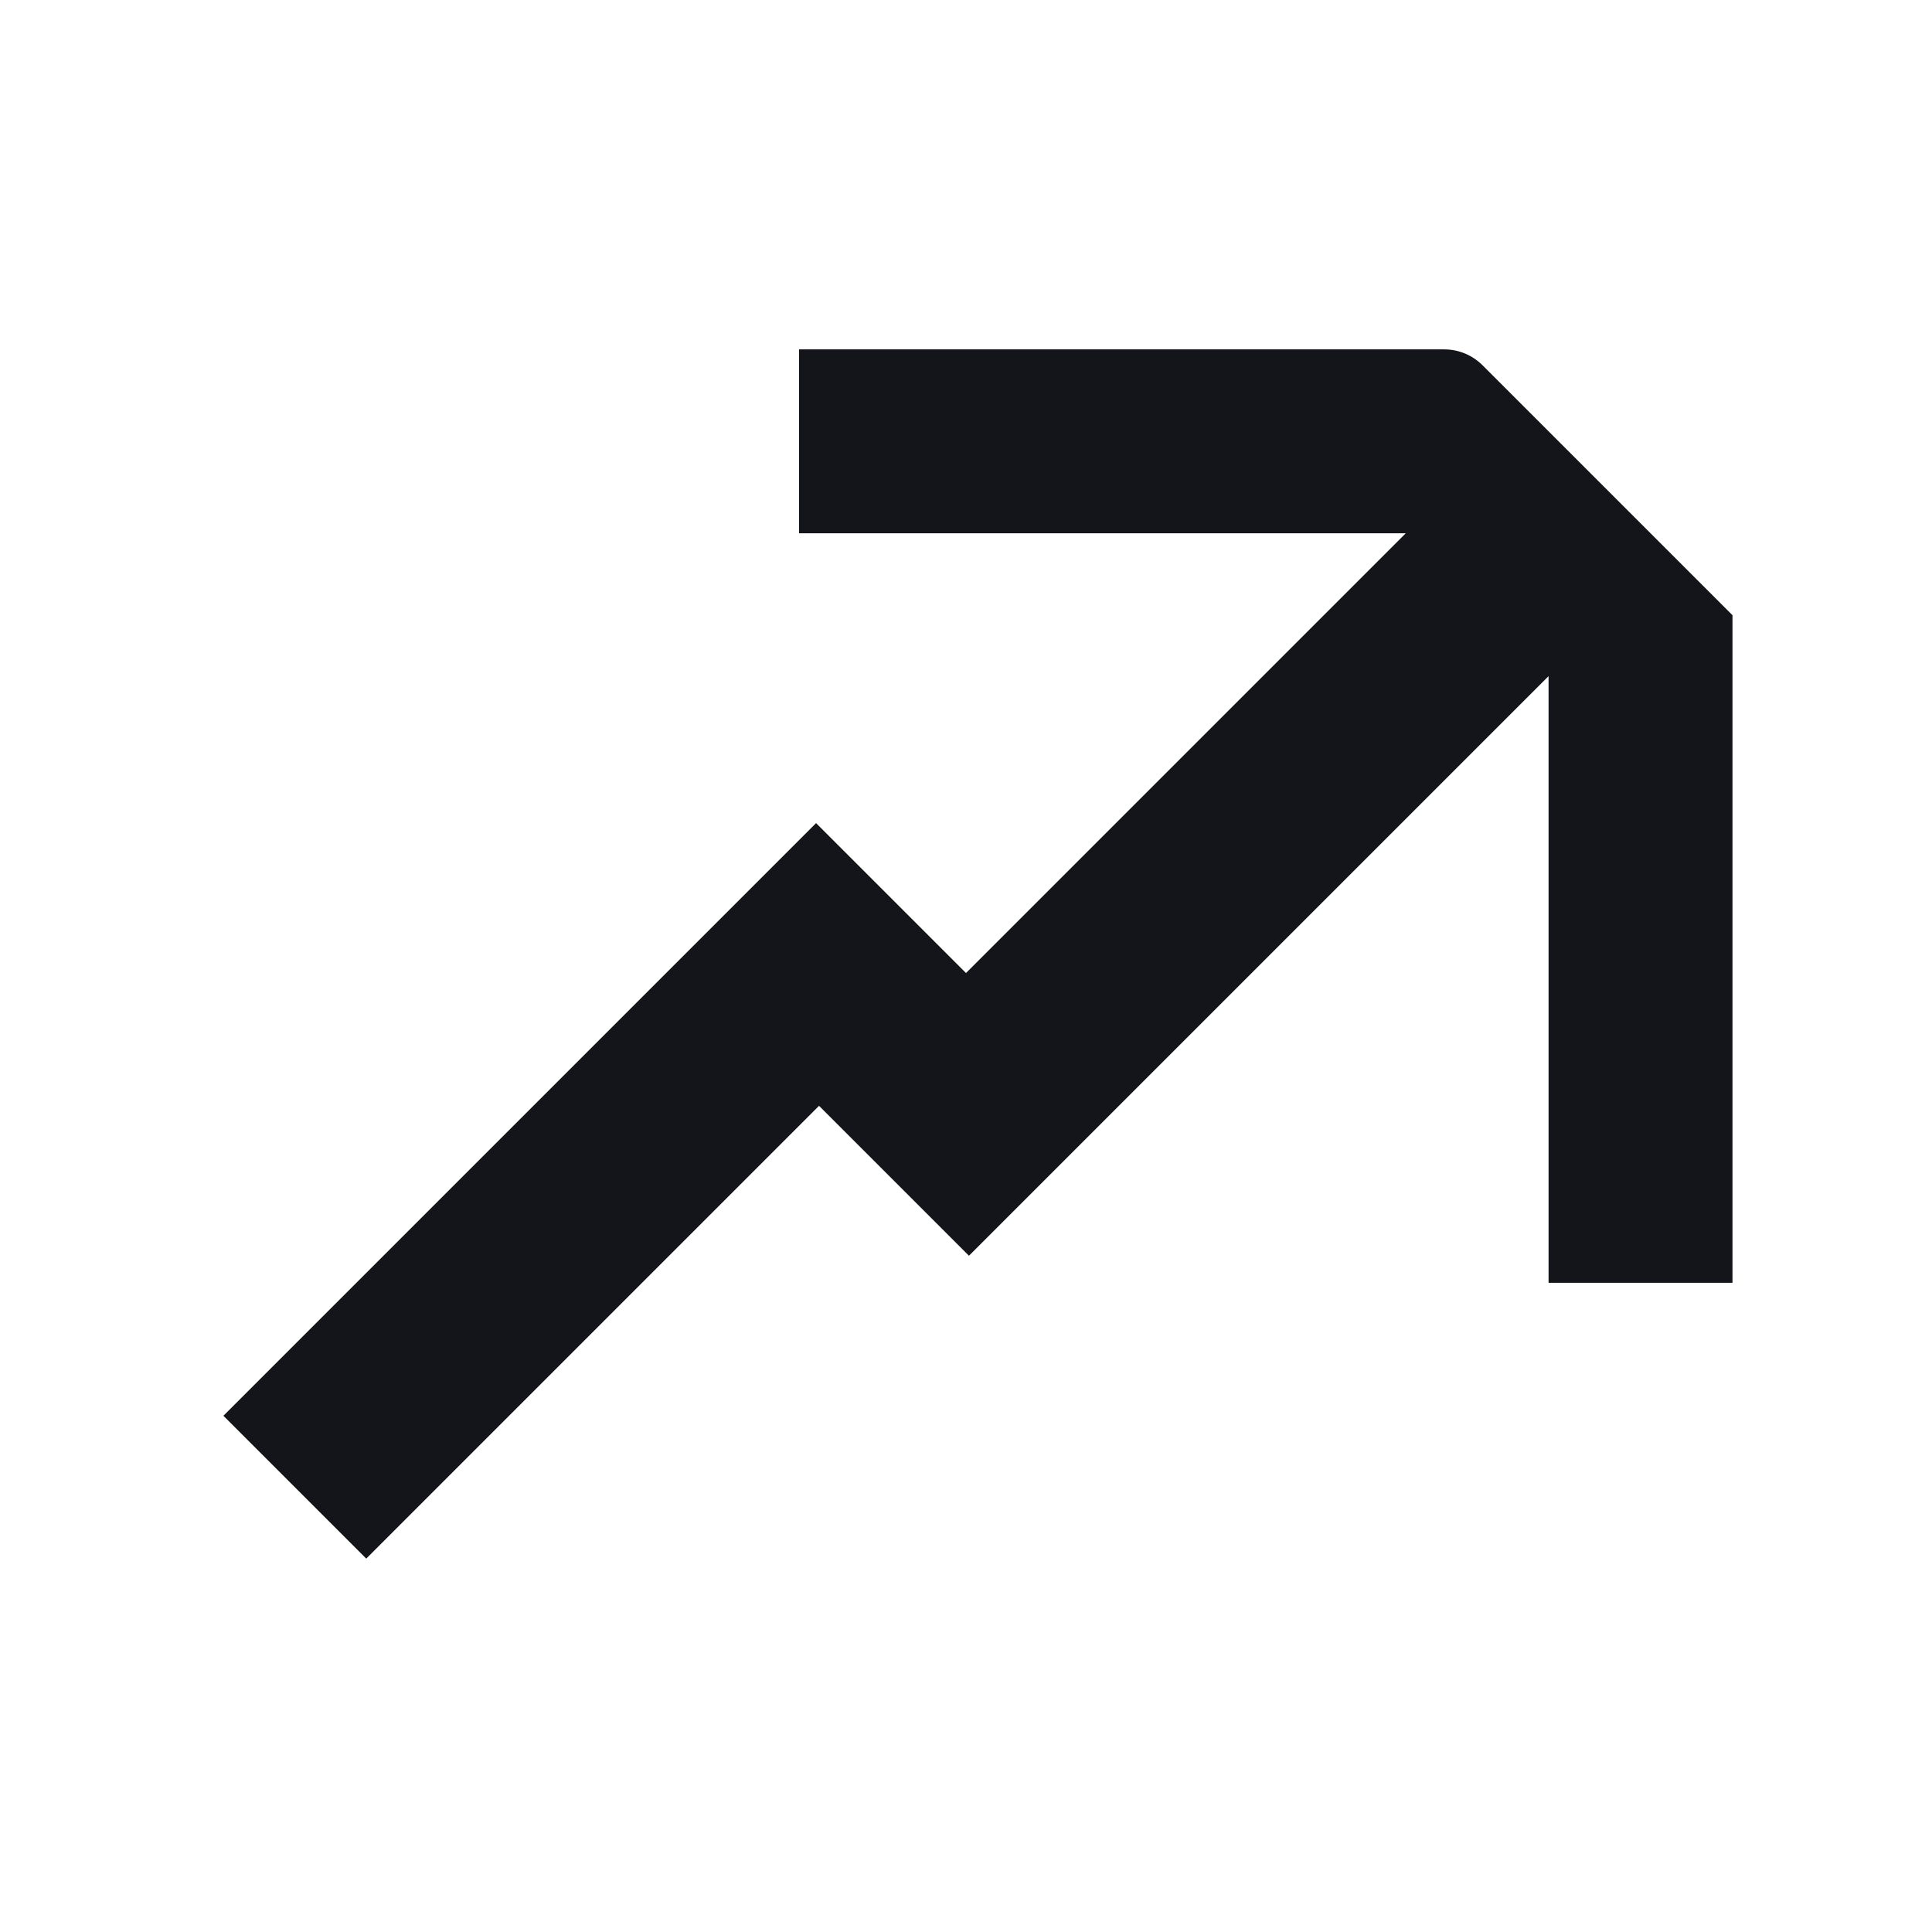 <?xml version="1.0" encoding="UTF-8"?>
<svg id="Layer_1" data-name="Layer 1" xmlns="http://www.w3.org/2000/svg" viewBox="0 0 300 300">
  <defs>
    <style>
      .cls-1 {
        fill: #14141b;
      }
    </style>
  </defs>
  <path class="cls-1" d="m34.7,219.83l92.02-92.02,23.28,23.28,68.28-68.28h-94.2v-28.56h100.15c2.26,0,4.39.88,5.99,2.48l38.8,38.8v103.66h-28.56v-94.2l-90,90-23.28-23.28-70.31,70.31-22.19-22.19Z"/>
</svg>